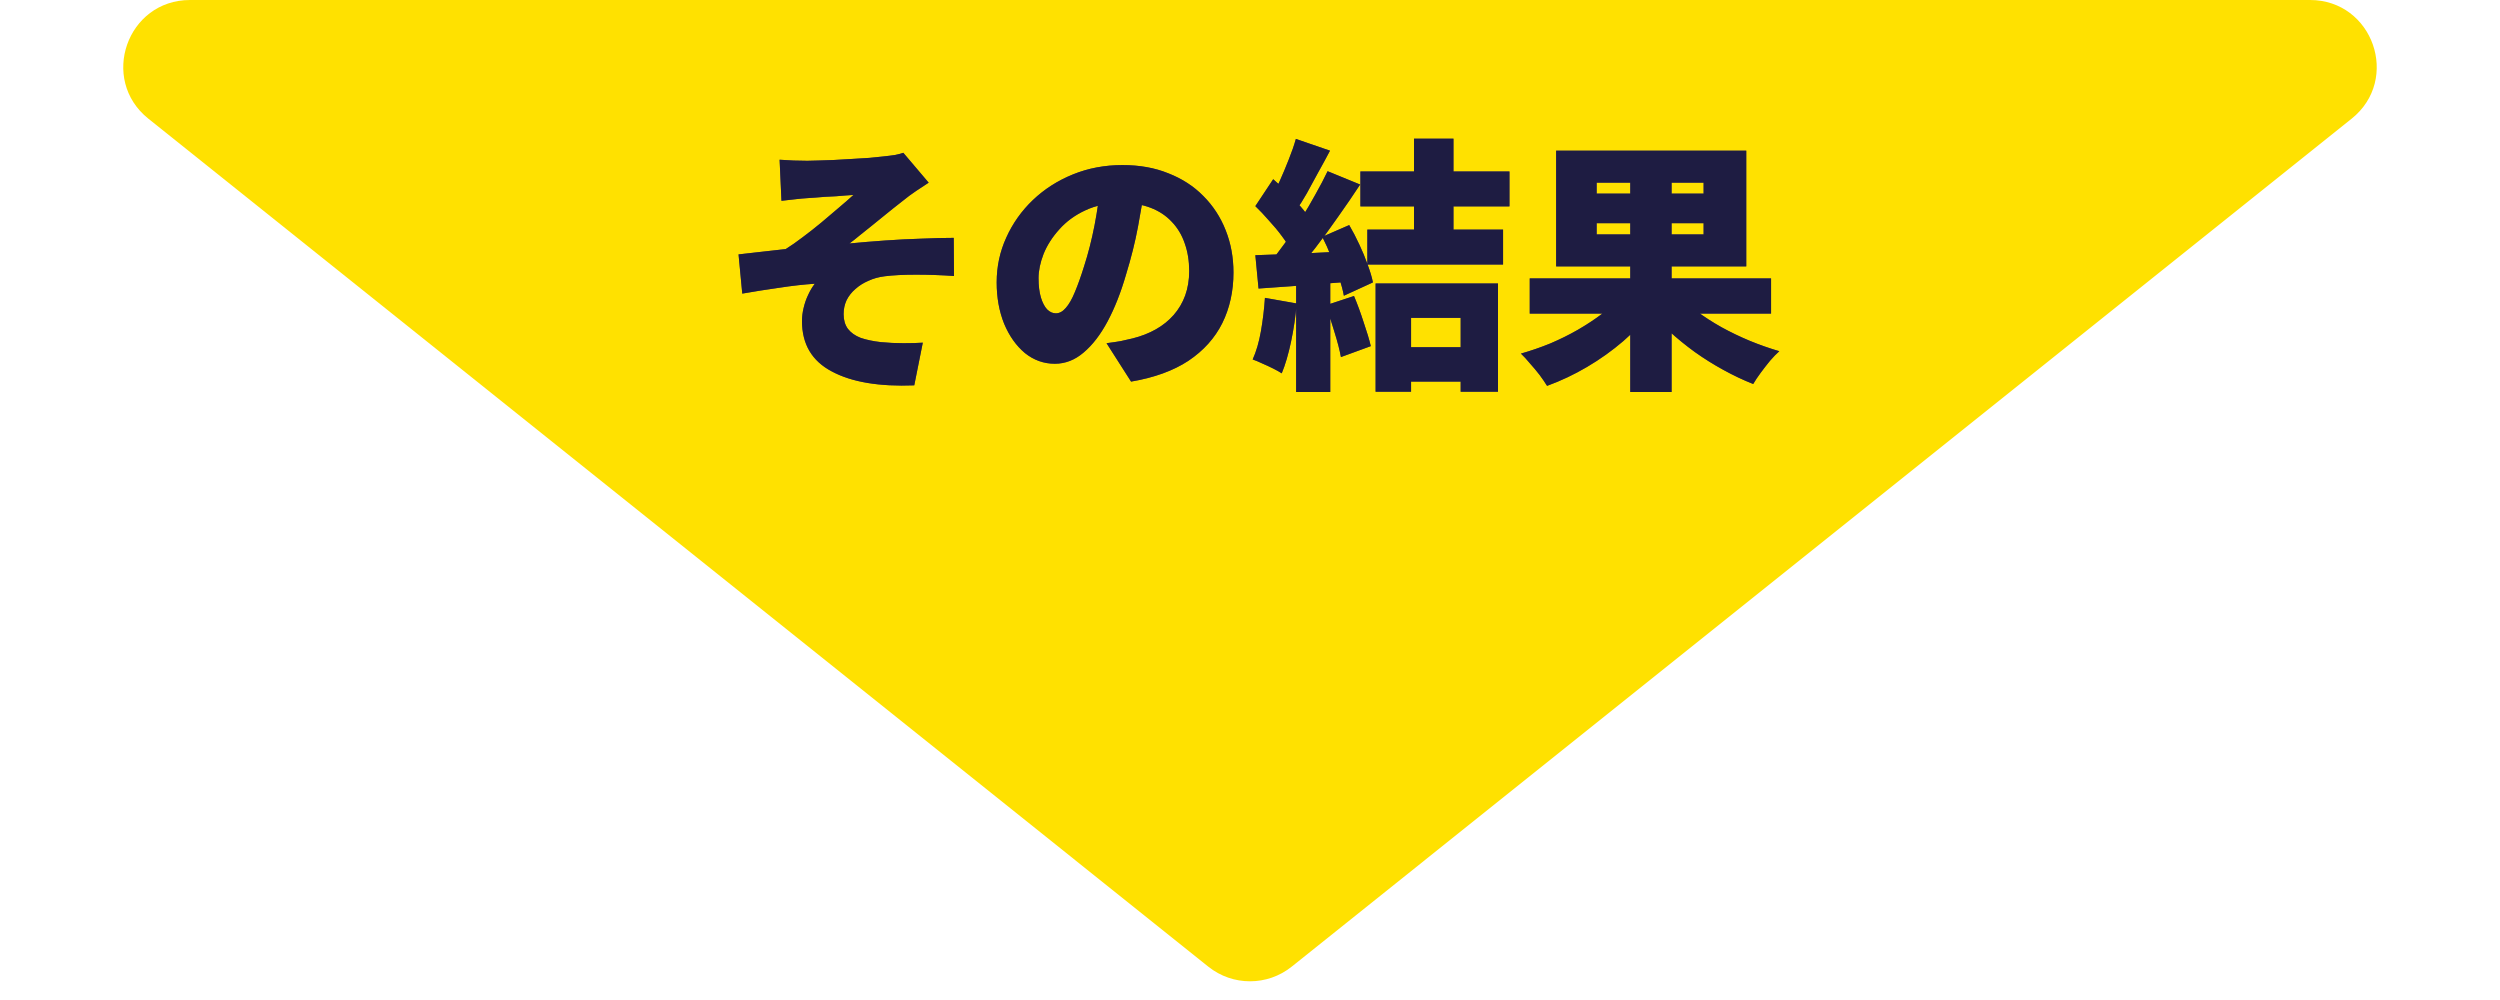 <svg width="150" height="60" viewBox="0 0 150 60" fill="none" xmlns="http://www.w3.org/2000/svg">
<path d="M77.499 58.001C76.038 59.17 73.962 59.17 72.501 58.001L8.904 7.123C5.952 4.761 7.622 -9.91874e-07 11.403 -6.61614e-07L138.597 1.04481e-05C142.378 1.07783e-05 144.048 4.761 141.096 7.123L77.499 58.001Z" fill="#FFE100"/>
<path d="M46.776 9.584C47.064 9.605 47.341 9.621 47.608 9.632C47.875 9.643 48.152 9.648 48.44 9.648C48.579 9.648 48.787 9.643 49.064 9.632C49.341 9.621 49.661 9.611 50.024 9.6C50.387 9.579 50.755 9.557 51.128 9.536C51.501 9.515 51.848 9.493 52.168 9.472C52.488 9.44 52.749 9.413 52.952 9.392C53.261 9.36 53.517 9.328 53.72 9.296C53.923 9.253 54.083 9.211 54.2 9.168L55.72 10.96C55.517 11.088 55.267 11.253 54.968 11.456C54.669 11.659 54.424 11.84 54.232 12C54.008 12.171 53.784 12.347 53.56 12.528C53.336 12.709 53.112 12.891 52.888 13.072C52.664 13.253 52.44 13.435 52.216 13.616C52.003 13.787 51.789 13.957 51.576 14.128C51.373 14.299 51.171 14.459 50.968 14.608C51.629 14.544 52.333 14.485 53.08 14.432C53.827 14.379 54.557 14.341 55.272 14.32C55.997 14.288 56.648 14.272 57.224 14.272L57.24 16.56C56.483 16.507 55.725 16.48 54.968 16.48C54.211 16.48 53.581 16.512 53.08 16.576C52.728 16.619 52.403 16.709 52.104 16.848C51.805 16.976 51.544 17.141 51.32 17.344C51.096 17.536 50.92 17.76 50.792 18.016C50.675 18.272 50.616 18.549 50.616 18.848C50.616 19.2 50.701 19.493 50.872 19.728C51.053 19.963 51.309 20.144 51.64 20.272C51.981 20.389 52.387 20.475 52.856 20.528C53.293 20.571 53.747 20.592 54.216 20.592C54.685 20.592 55.069 20.581 55.368 20.56L54.856 23.12C52.755 23.205 51.107 22.928 49.912 22.288C48.717 21.659 48.12 20.651 48.12 19.264C48.12 19.008 48.152 18.747 48.216 18.48C48.28 18.203 48.371 17.941 48.488 17.696C48.605 17.44 48.739 17.216 48.888 17.024C48.227 17.067 47.517 17.147 46.76 17.264C46.003 17.371 45.261 17.488 44.536 17.616L44.312 15.264C44.739 15.221 45.208 15.168 45.72 15.104C46.243 15.04 46.717 14.987 47.144 14.944C47.453 14.752 47.789 14.517 48.152 14.24C48.525 13.963 48.899 13.669 49.272 13.36C49.645 13.051 49.997 12.752 50.328 12.464C50.669 12.176 50.963 11.92 51.208 11.696C51.08 11.707 50.925 11.717 50.744 11.728C50.563 11.739 50.365 11.755 50.152 11.776C49.939 11.787 49.725 11.797 49.512 11.808C49.299 11.819 49.096 11.835 48.904 11.856C48.723 11.867 48.568 11.877 48.44 11.888C48.248 11.899 48.013 11.92 47.736 11.952C47.469 11.984 47.187 12.016 46.888 12.048L46.776 9.584ZM68.712 11.008C68.595 11.819 68.451 12.683 68.28 13.6C68.109 14.517 67.869 15.477 67.56 16.48C67.251 17.547 66.883 18.48 66.456 19.28C66.029 20.08 65.549 20.704 65.016 21.152C64.493 21.6 63.917 21.824 63.288 21.824C62.627 21.824 62.029 21.611 61.496 21.184C60.973 20.747 60.557 20.16 60.248 19.424C59.949 18.677 59.8 17.851 59.8 16.944C59.8 15.995 59.992 15.099 60.376 14.256C60.76 13.403 61.293 12.651 61.976 12C62.659 11.349 63.459 10.837 64.376 10.464C65.293 10.091 66.285 9.904 67.352 9.904C68.376 9.904 69.293 10.069 70.104 10.4C70.925 10.72 71.624 11.173 72.2 11.76C72.787 12.347 73.235 13.035 73.544 13.824C73.853 14.603 74.008 15.445 74.008 16.352C74.008 17.472 73.784 18.485 73.336 19.392C72.888 20.288 72.211 21.04 71.304 21.648C70.397 22.245 69.251 22.661 67.864 22.896L66.392 20.592C66.733 20.549 67.021 20.507 67.256 20.464C67.491 20.411 67.725 20.357 67.96 20.304C68.472 20.176 68.936 19.995 69.352 19.76C69.768 19.525 70.125 19.237 70.424 18.896C70.723 18.555 70.952 18.165 71.112 17.728C71.272 17.28 71.352 16.795 71.352 16.272C71.352 15.653 71.261 15.093 71.08 14.592C70.909 14.091 70.648 13.659 70.296 13.296C69.955 12.933 69.533 12.656 69.032 12.464C68.531 12.272 67.955 12.176 67.304 12.176C66.472 12.176 65.741 12.325 65.112 12.624C64.493 12.912 63.976 13.291 63.56 13.76C63.144 14.219 62.829 14.709 62.616 15.232C62.413 15.755 62.312 16.24 62.312 16.688C62.312 17.147 62.36 17.536 62.456 17.856C62.552 18.165 62.675 18.4 62.824 18.56C62.984 18.72 63.16 18.8 63.352 18.8C63.565 18.8 63.763 18.693 63.944 18.48C64.136 18.267 64.317 17.952 64.488 17.536C64.669 17.109 64.856 16.587 65.048 15.968C65.293 15.211 65.501 14.395 65.672 13.52C65.843 12.635 65.965 11.771 66.04 10.928L68.712 11.008ZM84.84 8.32H87.208V14.592H84.84V8.32ZM83.72 20.832H88.632V22.896H83.72V20.832ZM81.624 10.288H90.568V12.384H81.624V10.288ZM82.04 13.776H90.184V15.872H82.04V13.776ZM82.536 17.008H89.88V23.504H87.64V19.072H84.664V23.504H82.536V17.008ZM77.752 8.336L79.8 9.04C79.576 9.467 79.341 9.899 79.096 10.336C78.861 10.773 78.632 11.195 78.408 11.6C78.184 11.995 77.965 12.341 77.752 12.64L76.2 12.016C76.392 11.685 76.584 11.307 76.776 10.88C76.968 10.453 77.149 10.021 77.32 9.584C77.501 9.136 77.645 8.72 77.752 8.336ZM79.656 10.272L81.608 11.072C81.203 11.691 80.765 12.331 80.296 12.992C79.837 13.653 79.373 14.288 78.904 14.896C78.435 15.493 77.992 16.016 77.576 16.464L76.184 15.76C76.493 15.397 76.808 14.992 77.128 14.544C77.448 14.085 77.763 13.611 78.072 13.12C78.381 12.629 78.669 12.139 78.936 11.648C79.213 11.157 79.453 10.699 79.656 10.272ZM75.32 12.368L76.392 10.752C76.669 10.987 76.952 11.253 77.24 11.552C77.539 11.84 77.811 12.128 78.056 12.416C78.301 12.693 78.488 12.955 78.616 13.2L77.448 15.024C77.331 14.768 77.155 14.485 76.92 14.176C76.685 13.856 76.424 13.541 76.136 13.232C75.859 12.912 75.587 12.624 75.32 12.368ZM79.336 14.208L80.952 13.504C81.165 13.867 81.368 14.256 81.56 14.672C81.752 15.077 81.917 15.477 82.056 15.872C82.205 16.267 82.312 16.624 82.376 16.944L80.632 17.744C80.579 17.435 80.483 17.077 80.344 16.672C80.216 16.267 80.061 15.851 79.88 15.424C79.709 14.987 79.528 14.581 79.336 14.208ZM75.32 15.312C76.077 15.291 76.984 15.259 78.04 15.216C79.096 15.163 80.168 15.109 81.256 15.056L81.24 16.88C80.237 16.965 79.235 17.045 78.232 17.12C77.229 17.195 76.323 17.259 75.512 17.312L75.32 15.312ZM79.544 18.32L81.24 17.76C81.443 18.24 81.635 18.763 81.816 19.328C82.008 19.883 82.152 20.363 82.248 20.768L80.456 21.424C80.381 21.008 80.253 20.512 80.072 19.936C79.901 19.349 79.725 18.811 79.544 18.32ZM75.896 17.872L77.8 18.208C77.736 18.976 77.624 19.739 77.464 20.496C77.304 21.253 77.117 21.888 76.904 22.4C76.776 22.315 76.605 22.219 76.392 22.112C76.179 22.005 75.96 21.904 75.736 21.808C75.512 21.701 75.32 21.621 75.16 21.568C75.373 21.099 75.539 20.533 75.656 19.872C75.773 19.2 75.853 18.533 75.896 17.872ZM77.768 16.384H79.816V23.52H77.768V16.384ZM91.784 16.704H106.264V18.816H91.784V16.704ZM97.816 9.84H100.296V23.52H97.816V9.84ZM97.24 17.776L99.16 18.608C98.659 19.259 98.072 19.877 97.4 20.464C96.728 21.04 96.003 21.557 95.224 22.016C94.445 22.475 93.645 22.853 92.824 23.152C92.707 22.96 92.557 22.741 92.376 22.496C92.195 22.261 92.003 22.032 91.8 21.808C91.608 21.573 91.427 21.376 91.256 21.216C91.853 21.045 92.44 20.843 93.016 20.608C93.592 20.363 94.141 20.091 94.664 19.792C95.197 19.483 95.683 19.163 96.12 18.832C96.557 18.491 96.931 18.139 97.24 17.776ZM100.648 17.632C100.968 17.984 101.352 18.331 101.8 18.672C102.259 19.013 102.755 19.333 103.288 19.632C103.832 19.931 104.397 20.203 104.984 20.448C105.581 20.693 106.173 20.901 106.76 21.072C106.589 21.221 106.403 21.413 106.2 21.648C106.008 21.883 105.821 22.123 105.64 22.368C105.459 22.613 105.309 22.837 105.192 23.04C104.595 22.805 103.997 22.523 103.4 22.192C102.813 21.872 102.243 21.515 101.688 21.12C101.144 20.725 100.627 20.304 100.136 19.856C99.656 19.397 99.224 18.923 98.84 18.432L100.648 17.632ZM95.8 13.392V14.064H102.216V13.392H95.8ZM95.8 10.96V11.616H102.216V10.96H95.8ZM93.368 9.04H104.776V15.984H93.368V9.04Z" fill="#291B87"/>
<path d="M46.776 9.584C47.064 9.605 47.341 9.621 47.608 9.632C47.875 9.643 48.152 9.648 48.44 9.648C48.579 9.648 48.787 9.643 49.064 9.632C49.341 9.621 49.661 9.611 50.024 9.6C50.387 9.579 50.755 9.557 51.128 9.536C51.501 9.515 51.848 9.493 52.168 9.472C52.488 9.44 52.749 9.413 52.952 9.392C53.261 9.36 53.517 9.328 53.72 9.296C53.923 9.253 54.083 9.211 54.2 9.168L55.72 10.96C55.517 11.088 55.267 11.253 54.968 11.456C54.669 11.659 54.424 11.84 54.232 12C54.008 12.171 53.784 12.347 53.56 12.528C53.336 12.709 53.112 12.891 52.888 13.072C52.664 13.253 52.44 13.435 52.216 13.616C52.003 13.787 51.789 13.957 51.576 14.128C51.373 14.299 51.171 14.459 50.968 14.608C51.629 14.544 52.333 14.485 53.08 14.432C53.827 14.379 54.557 14.341 55.272 14.32C55.997 14.288 56.648 14.272 57.224 14.272L57.24 16.56C56.483 16.507 55.725 16.48 54.968 16.48C54.211 16.48 53.581 16.512 53.08 16.576C52.728 16.619 52.403 16.709 52.104 16.848C51.805 16.976 51.544 17.141 51.32 17.344C51.096 17.536 50.92 17.76 50.792 18.016C50.675 18.272 50.616 18.549 50.616 18.848C50.616 19.2 50.701 19.493 50.872 19.728C51.053 19.963 51.309 20.144 51.64 20.272C51.981 20.389 52.387 20.475 52.856 20.528C53.293 20.571 53.747 20.592 54.216 20.592C54.685 20.592 55.069 20.581 55.368 20.56L54.856 23.12C52.755 23.205 51.107 22.928 49.912 22.288C48.717 21.659 48.12 20.651 48.12 19.264C48.12 19.008 48.152 18.747 48.216 18.48C48.28 18.203 48.371 17.941 48.488 17.696C48.605 17.44 48.739 17.216 48.888 17.024C48.227 17.067 47.517 17.147 46.76 17.264C46.003 17.371 45.261 17.488 44.536 17.616L44.312 15.264C44.739 15.221 45.208 15.168 45.72 15.104C46.243 15.04 46.717 14.987 47.144 14.944C47.453 14.752 47.789 14.517 48.152 14.24C48.525 13.963 48.899 13.669 49.272 13.36C49.645 13.051 49.997 12.752 50.328 12.464C50.669 12.176 50.963 11.92 51.208 11.696C51.08 11.707 50.925 11.717 50.744 11.728C50.563 11.739 50.365 11.755 50.152 11.776C49.939 11.787 49.725 11.797 49.512 11.808C49.299 11.819 49.096 11.835 48.904 11.856C48.723 11.867 48.568 11.877 48.44 11.888C48.248 11.899 48.013 11.92 47.736 11.952C47.469 11.984 47.187 12.016 46.888 12.048L46.776 9.584ZM68.712 11.008C68.595 11.819 68.451 12.683 68.28 13.6C68.109 14.517 67.869 15.477 67.56 16.48C67.251 17.547 66.883 18.48 66.456 19.28C66.029 20.08 65.549 20.704 65.016 21.152C64.493 21.6 63.917 21.824 63.288 21.824C62.627 21.824 62.029 21.611 61.496 21.184C60.973 20.747 60.557 20.16 60.248 19.424C59.949 18.677 59.8 17.851 59.8 16.944C59.8 15.995 59.992 15.099 60.376 14.256C60.76 13.403 61.293 12.651 61.976 12C62.659 11.349 63.459 10.837 64.376 10.464C65.293 10.091 66.285 9.904 67.352 9.904C68.376 9.904 69.293 10.069 70.104 10.4C70.925 10.72 71.624 11.173 72.2 11.76C72.787 12.347 73.235 13.035 73.544 13.824C73.853 14.603 74.008 15.445 74.008 16.352C74.008 17.472 73.784 18.485 73.336 19.392C72.888 20.288 72.211 21.04 71.304 21.648C70.397 22.245 69.251 22.661 67.864 22.896L66.392 20.592C66.733 20.549 67.021 20.507 67.256 20.464C67.491 20.411 67.725 20.357 67.96 20.304C68.472 20.176 68.936 19.995 69.352 19.76C69.768 19.525 70.125 19.237 70.424 18.896C70.723 18.555 70.952 18.165 71.112 17.728C71.272 17.28 71.352 16.795 71.352 16.272C71.352 15.653 71.261 15.093 71.08 14.592C70.909 14.091 70.648 13.659 70.296 13.296C69.955 12.933 69.533 12.656 69.032 12.464C68.531 12.272 67.955 12.176 67.304 12.176C66.472 12.176 65.741 12.325 65.112 12.624C64.493 12.912 63.976 13.291 63.56 13.76C63.144 14.219 62.829 14.709 62.616 15.232C62.413 15.755 62.312 16.24 62.312 16.688C62.312 17.147 62.36 17.536 62.456 17.856C62.552 18.165 62.675 18.4 62.824 18.56C62.984 18.72 63.16 18.8 63.352 18.8C63.565 18.8 63.763 18.693 63.944 18.48C64.136 18.267 64.317 17.952 64.488 17.536C64.669 17.109 64.856 16.587 65.048 15.968C65.293 15.211 65.501 14.395 65.672 13.52C65.843 12.635 65.965 11.771 66.04 10.928L68.712 11.008ZM84.84 8.32H87.208V14.592H84.84V8.32ZM83.72 20.832H88.632V22.896H83.72V20.832ZM81.624 10.288H90.568V12.384H81.624V10.288ZM82.04 13.776H90.184V15.872H82.04V13.776ZM82.536 17.008H89.88V23.504H87.64V19.072H84.664V23.504H82.536V17.008ZM77.752 8.336L79.8 9.04C79.576 9.467 79.341 9.899 79.096 10.336C78.861 10.773 78.632 11.195 78.408 11.6C78.184 11.995 77.965 12.341 77.752 12.64L76.2 12.016C76.392 11.685 76.584 11.307 76.776 10.88C76.968 10.453 77.149 10.021 77.32 9.584C77.501 9.136 77.645 8.72 77.752 8.336ZM79.656 10.272L81.608 11.072C81.203 11.691 80.765 12.331 80.296 12.992C79.837 13.653 79.373 14.288 78.904 14.896C78.435 15.493 77.992 16.016 77.576 16.464L76.184 15.76C76.493 15.397 76.808 14.992 77.128 14.544C77.448 14.085 77.763 13.611 78.072 13.12C78.381 12.629 78.669 12.139 78.936 11.648C79.213 11.157 79.453 10.699 79.656 10.272ZM75.32 12.368L76.392 10.752C76.669 10.987 76.952 11.253 77.24 11.552C77.539 11.84 77.811 12.128 78.056 12.416C78.301 12.693 78.488 12.955 78.616 13.2L77.448 15.024C77.331 14.768 77.155 14.485 76.92 14.176C76.685 13.856 76.424 13.541 76.136 13.232C75.859 12.912 75.587 12.624 75.32 12.368ZM79.336 14.208L80.952 13.504C81.165 13.867 81.368 14.256 81.56 14.672C81.752 15.077 81.917 15.477 82.056 15.872C82.205 16.267 82.312 16.624 82.376 16.944L80.632 17.744C80.579 17.435 80.483 17.077 80.344 16.672C80.216 16.267 80.061 15.851 79.88 15.424C79.709 14.987 79.528 14.581 79.336 14.208ZM75.32 15.312C76.077 15.291 76.984 15.259 78.04 15.216C79.096 15.163 80.168 15.109 81.256 15.056L81.24 16.88C80.237 16.965 79.235 17.045 78.232 17.12C77.229 17.195 76.323 17.259 75.512 17.312L75.32 15.312ZM79.544 18.32L81.24 17.76C81.443 18.24 81.635 18.763 81.816 19.328C82.008 19.883 82.152 20.363 82.248 20.768L80.456 21.424C80.381 21.008 80.253 20.512 80.072 19.936C79.901 19.349 79.725 18.811 79.544 18.32ZM75.896 17.872L77.8 18.208C77.736 18.976 77.624 19.739 77.464 20.496C77.304 21.253 77.117 21.888 76.904 22.4C76.776 22.315 76.605 22.219 76.392 22.112C76.179 22.005 75.96 21.904 75.736 21.808C75.512 21.701 75.32 21.621 75.16 21.568C75.373 21.099 75.539 20.533 75.656 19.872C75.773 19.2 75.853 18.533 75.896 17.872ZM77.768 16.384H79.816V23.52H77.768V16.384ZM91.784 16.704H106.264V18.816H91.784V16.704ZM97.816 9.84H100.296V23.52H97.816V9.84ZM97.24 17.776L99.16 18.608C98.659 19.259 98.072 19.877 97.4 20.464C96.728 21.04 96.003 21.557 95.224 22.016C94.445 22.475 93.645 22.853 92.824 23.152C92.707 22.96 92.557 22.741 92.376 22.496C92.195 22.261 92.003 22.032 91.8 21.808C91.608 21.573 91.427 21.376 91.256 21.216C91.853 21.045 92.44 20.843 93.016 20.608C93.592 20.363 94.141 20.091 94.664 19.792C95.197 19.483 95.683 19.163 96.12 18.832C96.557 18.491 96.931 18.139 97.24 17.776ZM100.648 17.632C100.968 17.984 101.352 18.331 101.8 18.672C102.259 19.013 102.755 19.333 103.288 19.632C103.832 19.931 104.397 20.203 104.984 20.448C105.581 20.693 106.173 20.901 106.76 21.072C106.589 21.221 106.403 21.413 106.2 21.648C106.008 21.883 105.821 22.123 105.64 22.368C105.459 22.613 105.309 22.837 105.192 23.04C104.595 22.805 103.997 22.523 103.4 22.192C102.813 21.872 102.243 21.515 101.688 21.12C101.144 20.725 100.627 20.304 100.136 19.856C99.656 19.397 99.224 18.923 98.84 18.432L100.648 17.632ZM95.8 13.392V14.064H102.216V13.392H95.8ZM95.8 10.96V11.616H102.216V10.96H95.8ZM93.368 9.04H104.776V15.984H93.368V9.04Z" fill="#1B1D26" fill-opacity="0.7"/>
</svg>
